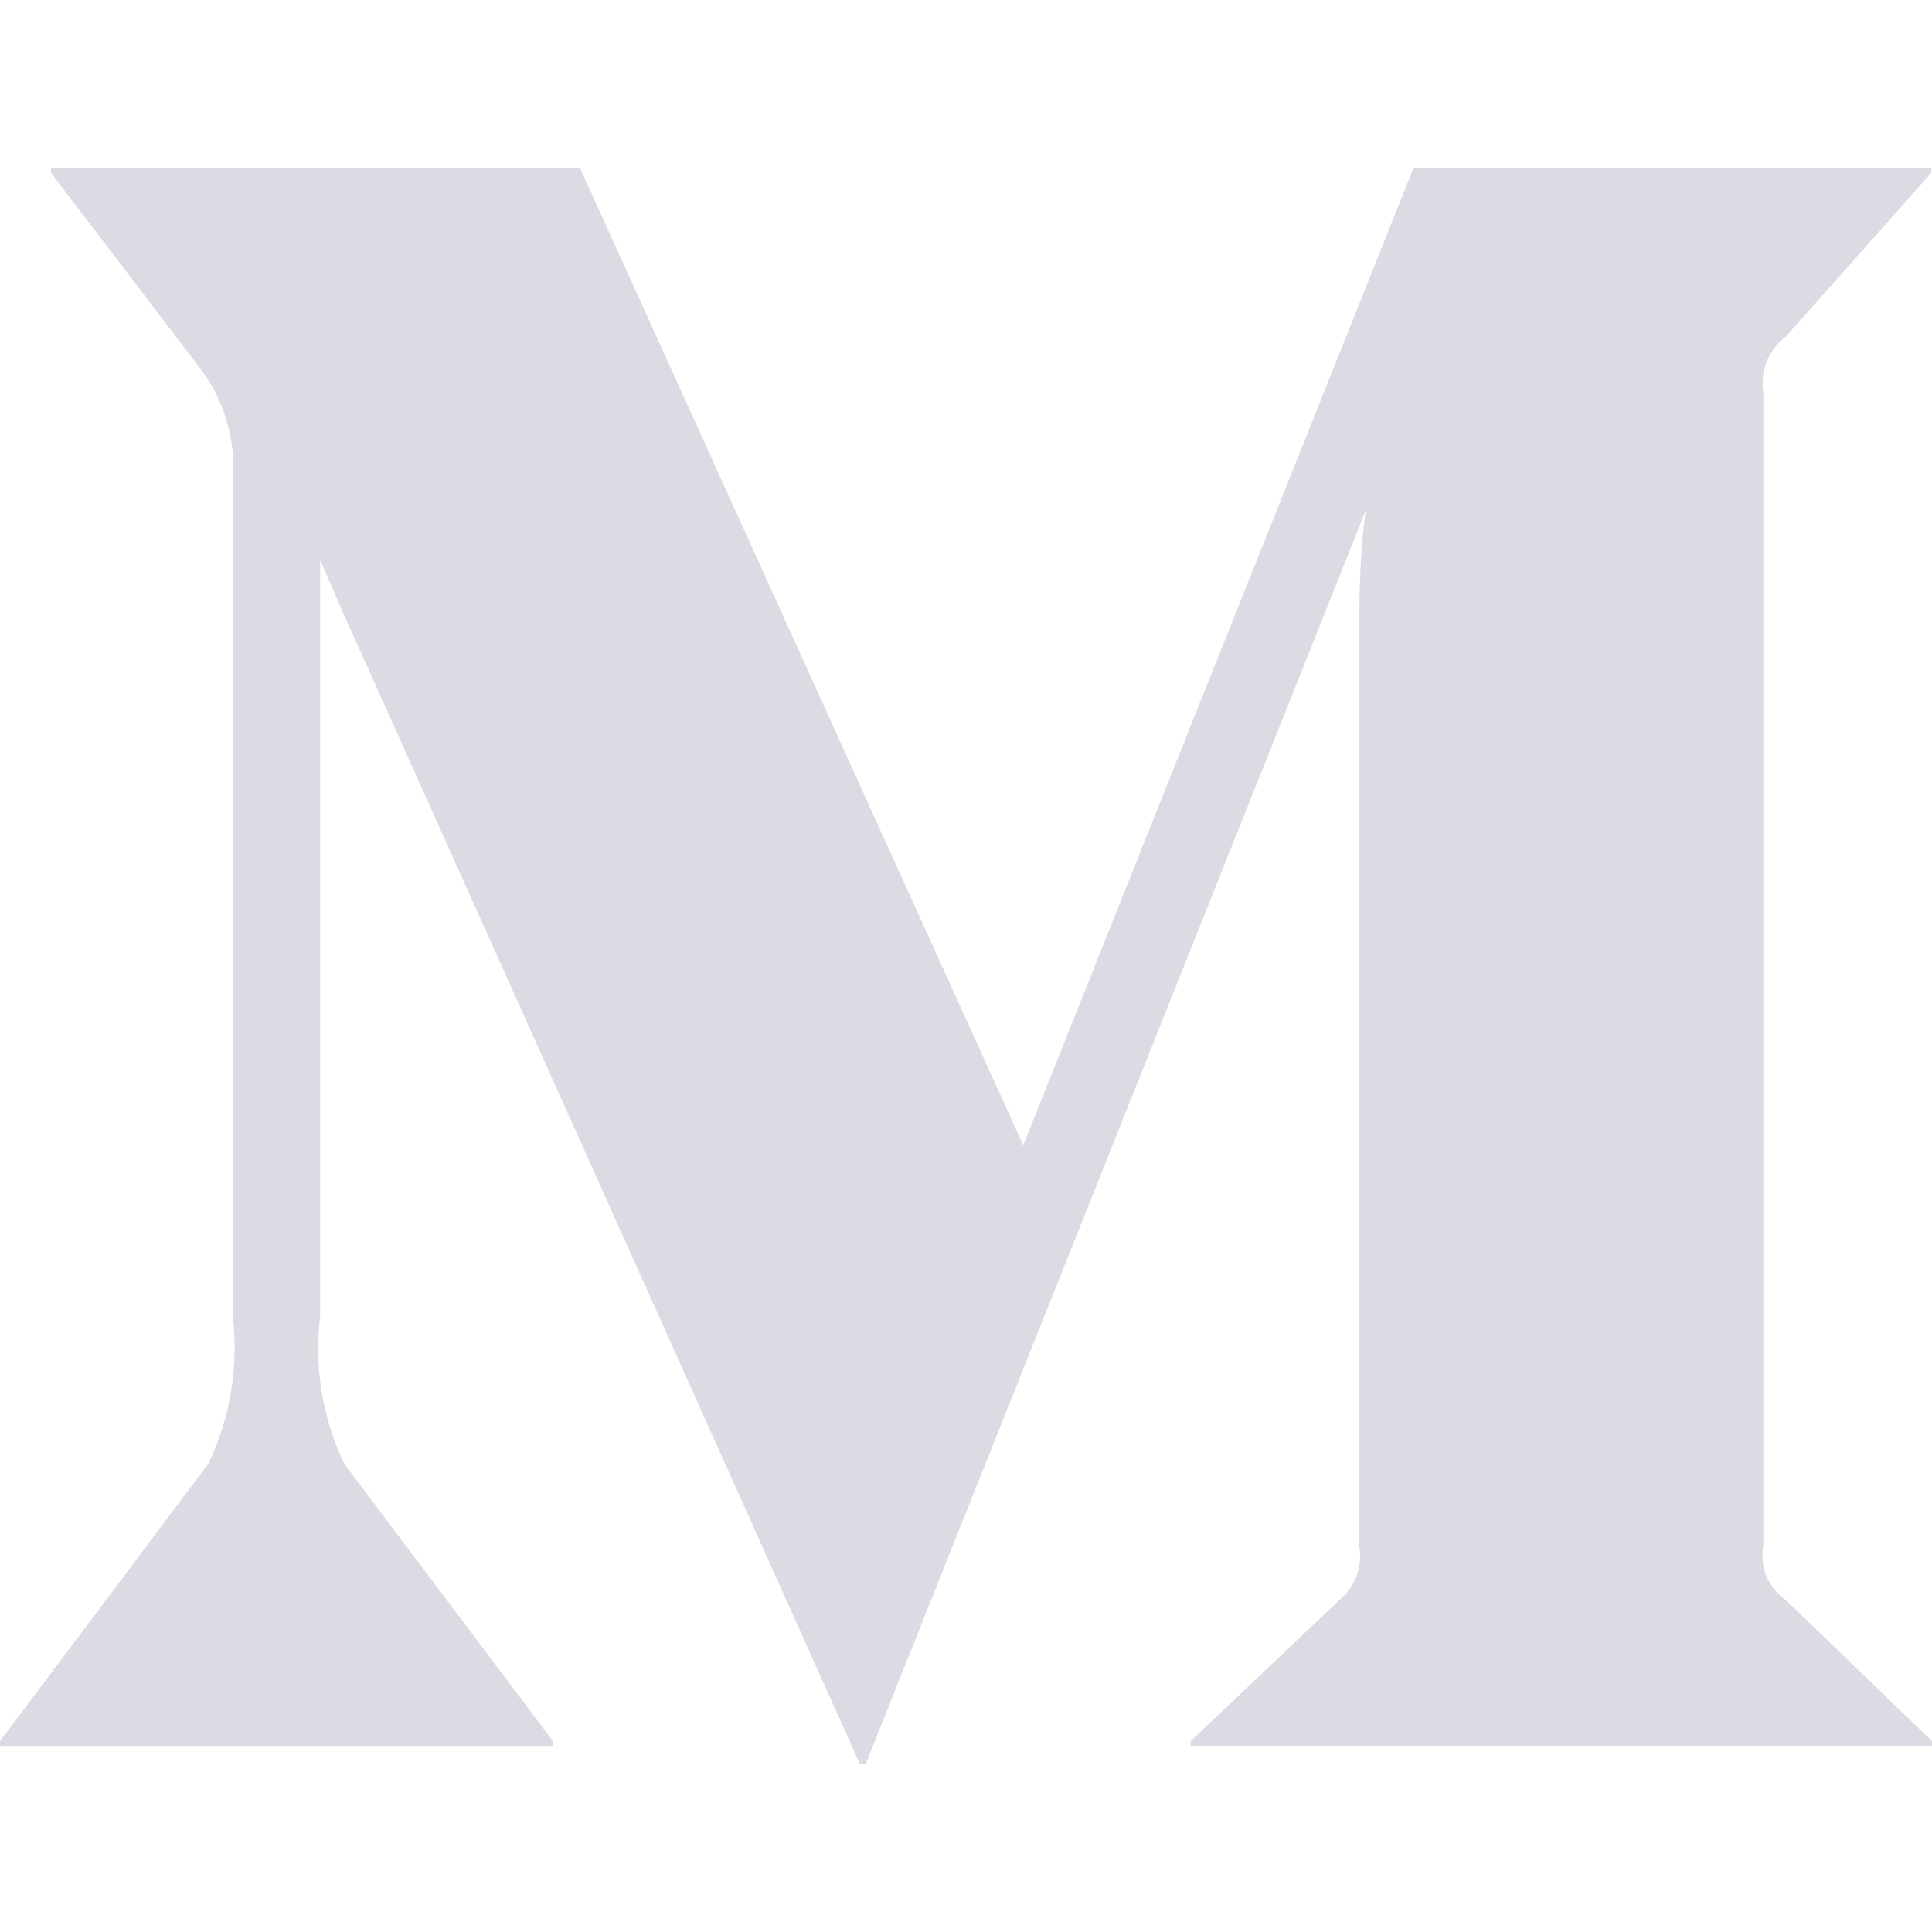 <svg width="24" height="24" viewBox="0 0 24 24" fill="none" xmlns="http://www.w3.org/2000/svg">
<path d="M22.184 19.876L24 21.629V21.687H14.79V21.629L16.639 19.876C16.836 19.713 16.93 19.456 16.885 19.203V7.996C16.885 7.522 16.885 6.882 16.968 6.335L10.755 21.911H10.681L4.248 7.58L3.977 6.957V16.354C3.9 16.982 4.005 17.62 4.281 18.19L6.869 21.629V21.688H0V21.629L2.588 18.182C2.862 17.615 2.963 16.98 2.892 16.354V5.969C2.934 5.457 2.781 4.949 2.465 4.548L0.633 2.147V2.089H7.206L12.711 14.227L17.558 2.089H23.992V2.147L22.184 4.182C21.968 4.343 21.86 4.613 21.905 4.88V19.203C21.881 19.33 21.895 19.461 21.945 19.581C21.994 19.7 22.078 19.803 22.184 19.876Z" fill="#DBDBE3"/>
</svg>

